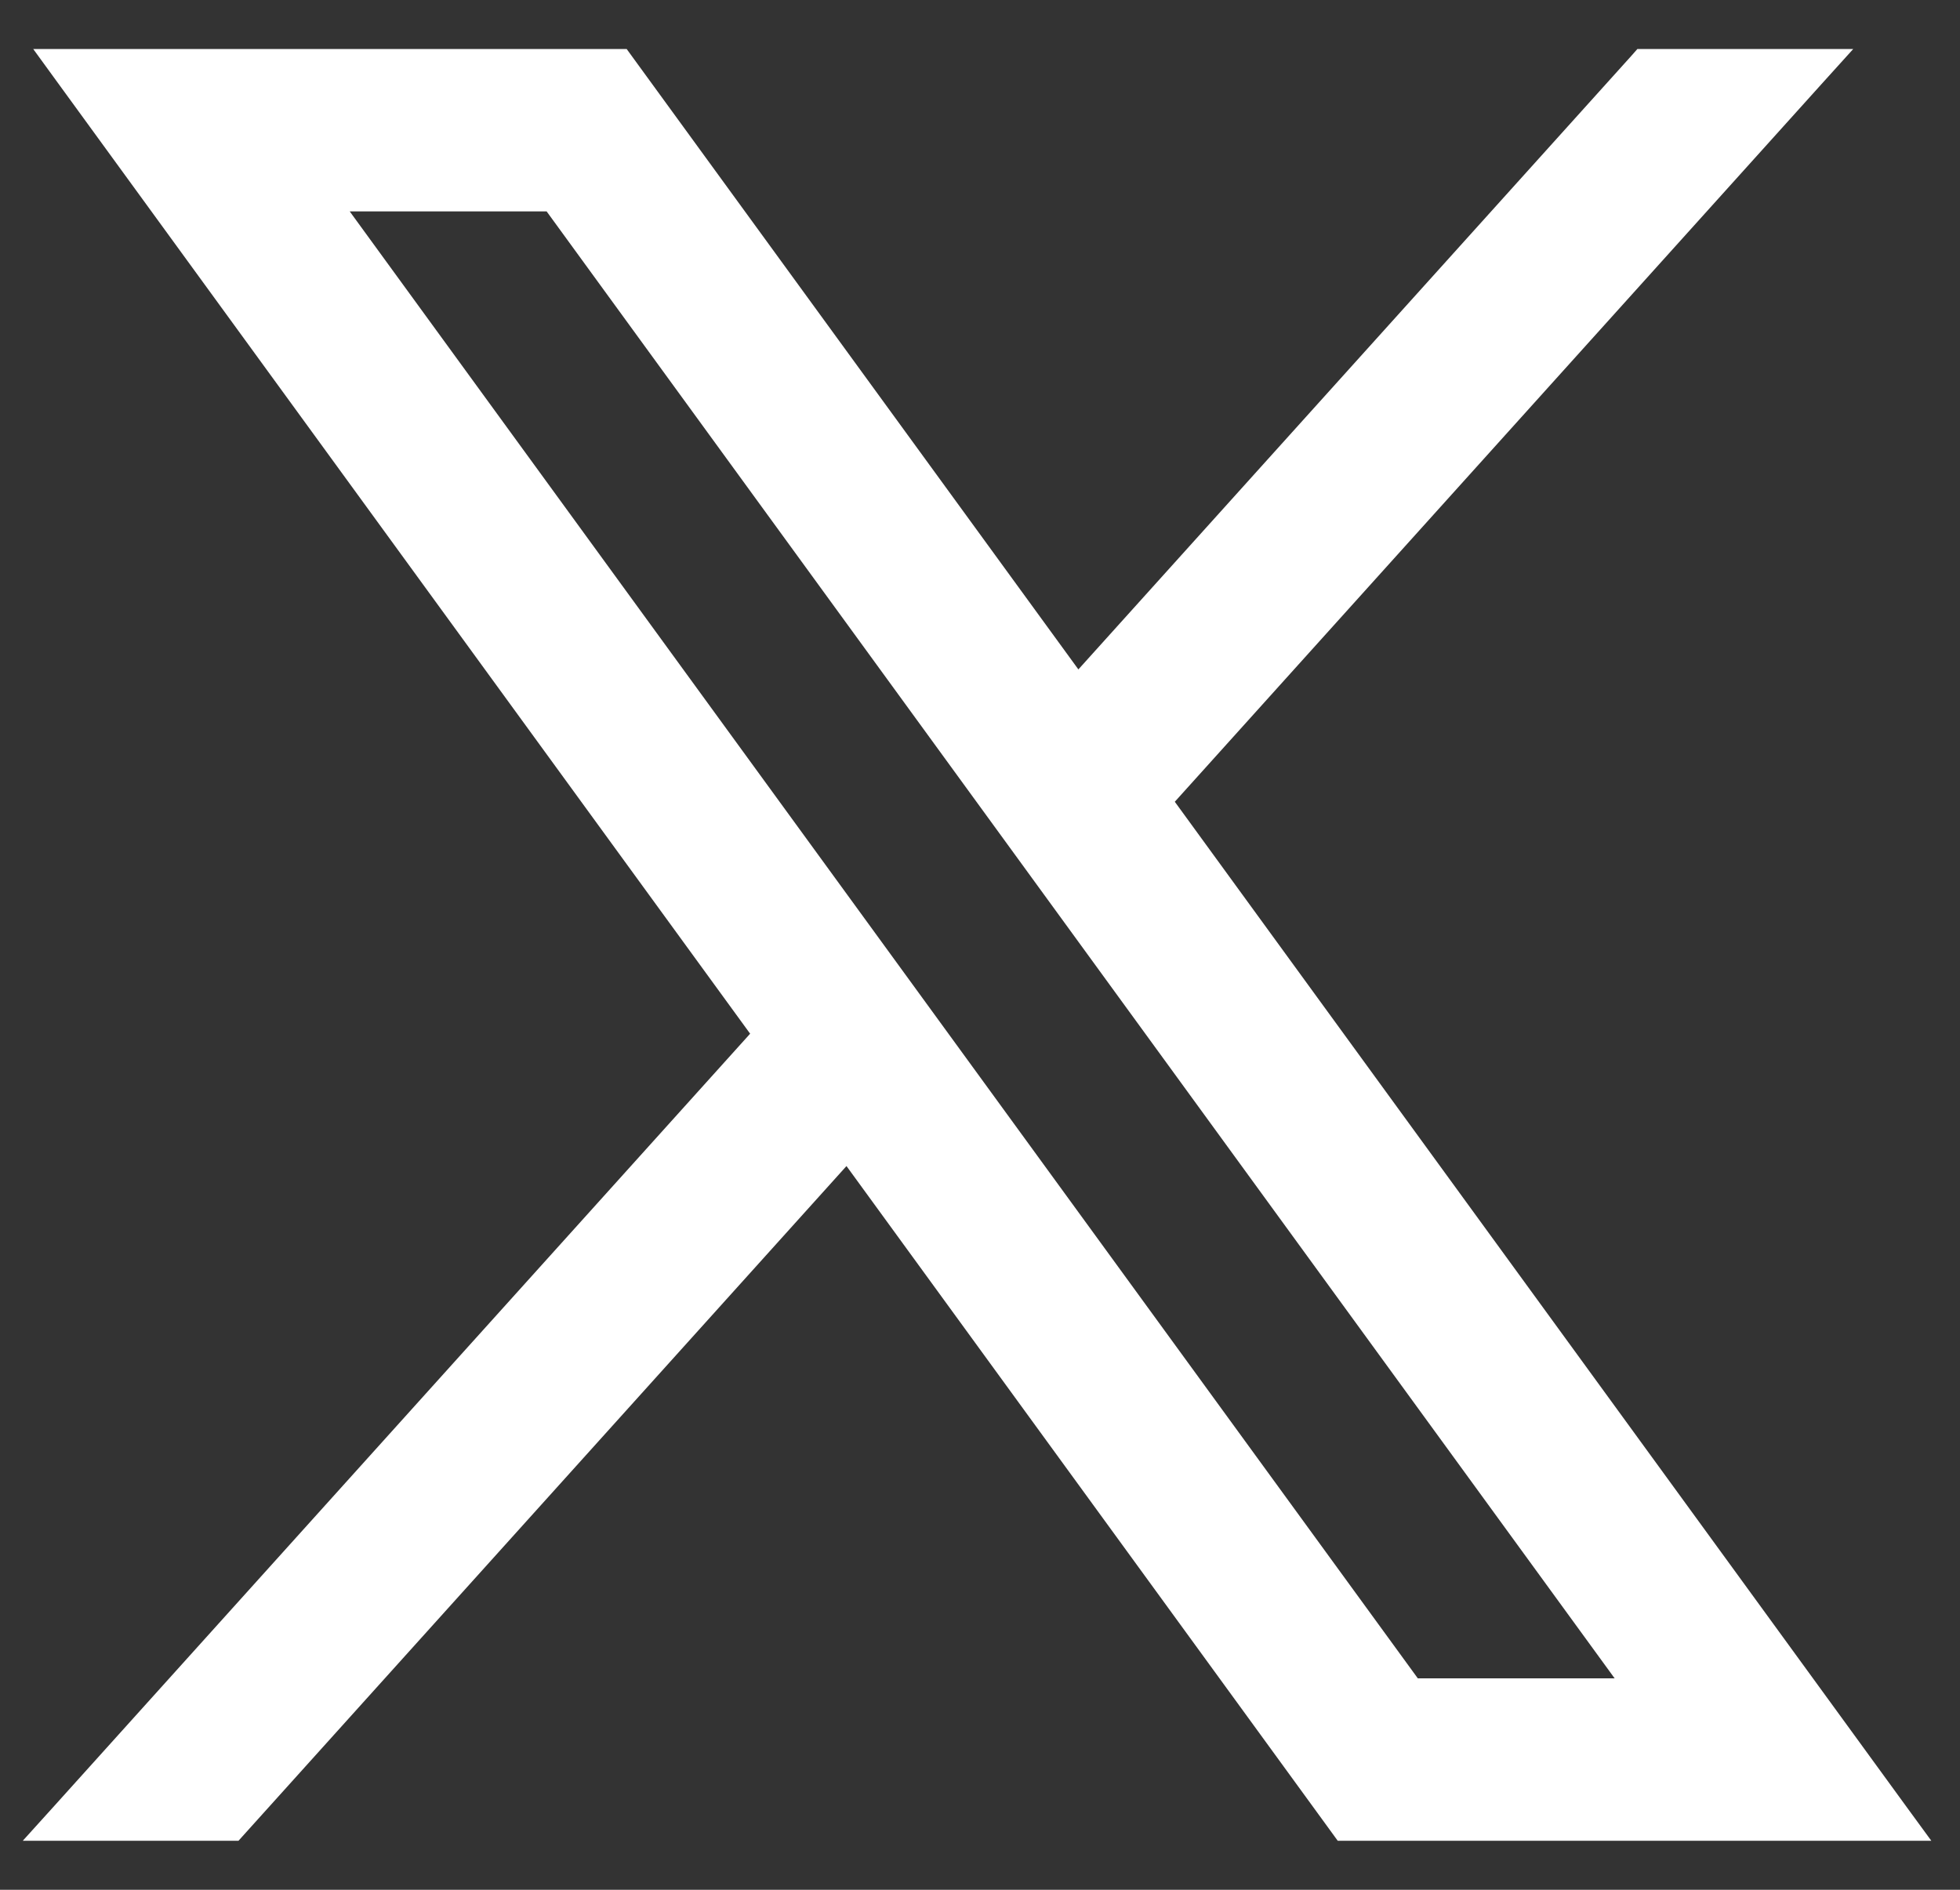 <svg width="28" height="27" viewBox="0 0 28 27" fill="none" xmlns="http://www.w3.org/2000/svg">
<rect x="0" y="0" width="28" height="27" fill="#333333" stroke="none"/>
<path d="M1.063 0.85H0.769L0.942 1.088L10.909 14.779L0.889 25.9L0.663 26.15H1H3.273H3.34L3.385 26.1L12.105 16.422L19.142 26.088L19.187 26.15H19.263H27H27.295L27.121 25.912L16.59 11.445L25.911 1.1L26.137 0.85H25.799H23.526H23.459L23.415 0.9L15.393 9.802L8.921 0.912L8.876 0.85H8.8H1.063ZM20.178 24.129L4.701 2.87H7.885L23.361 24.129H20.178Z" fill="white" stroke="white" stroke-width="0.3"/>
</svg>
